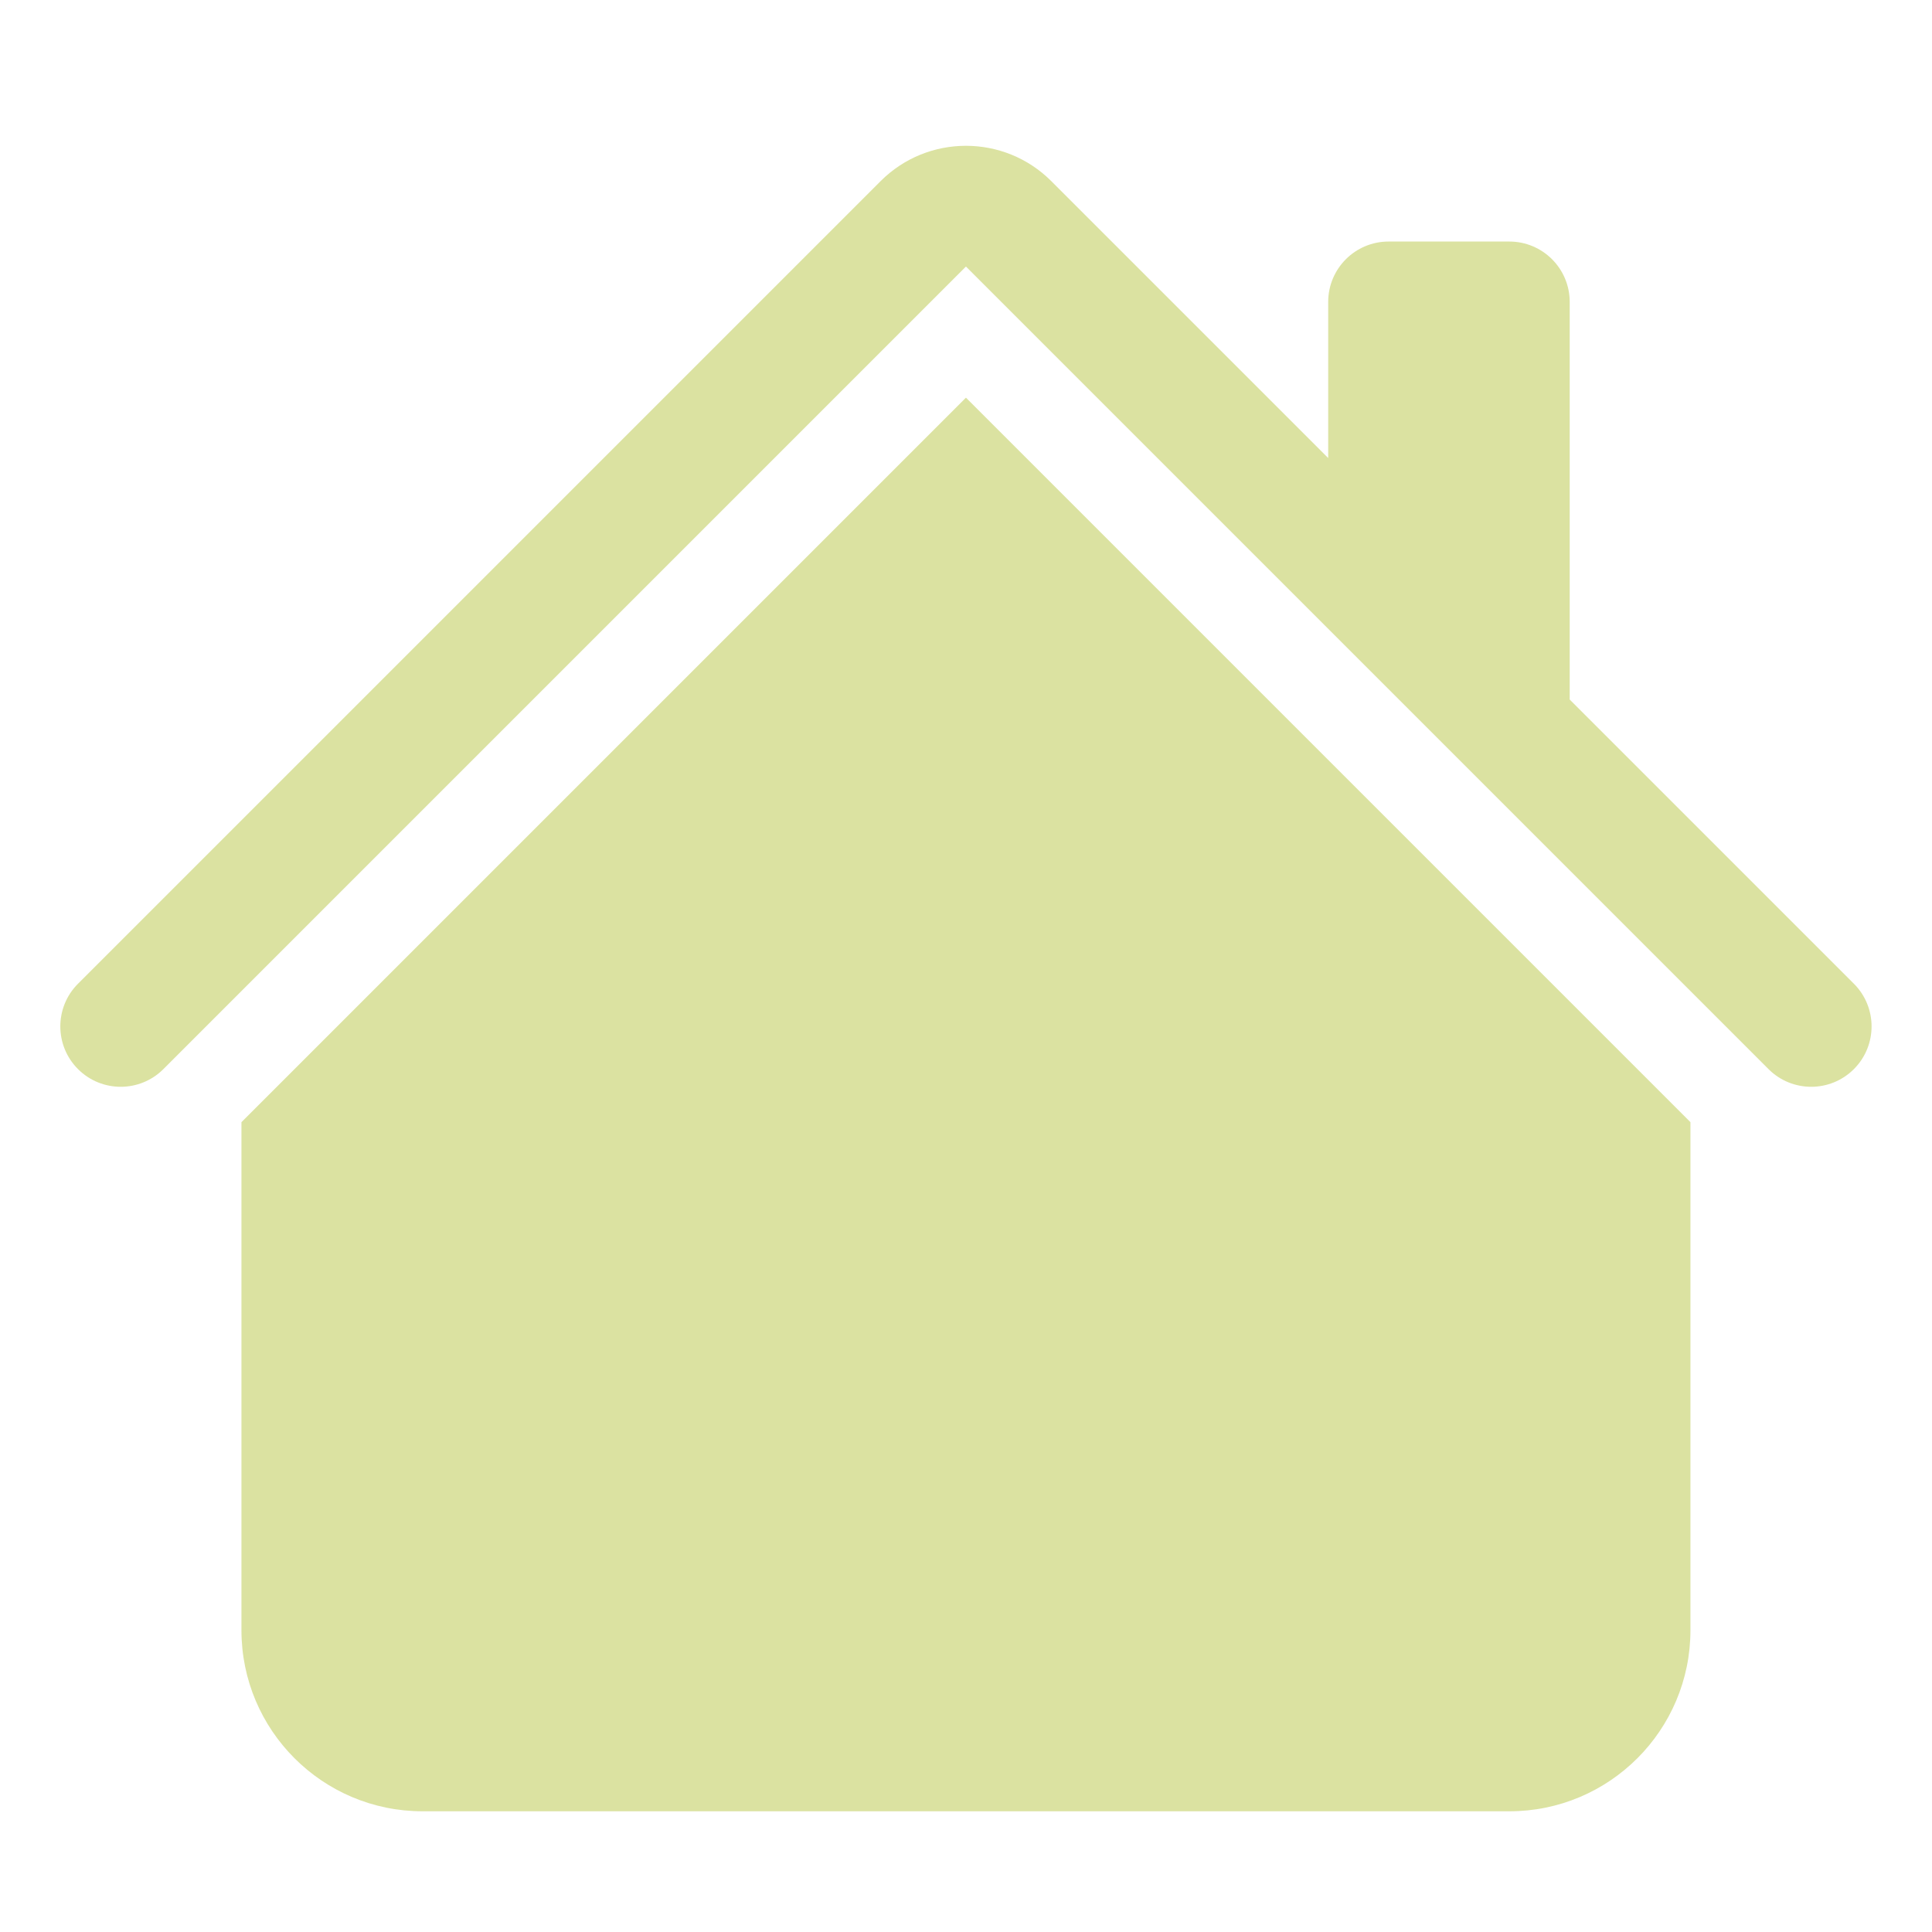 <?xml version="1.0" encoding="UTF-8"?> <svg xmlns="http://www.w3.org/2000/svg" width="279" height="279" viewBox="0 0 279 279" fill="none"><path d="M151.822 26.162C145.013 19.352 133.972 19.352 127.162 26.162L11.265 142.059C7.86 145.464 7.86 150.985 11.265 154.39C14.669 157.795 20.19 157.795 23.595 154.39L139.492 38.492L255.39 154.39C258.794 157.795 264.315 157.795 267.72 154.39C271.125 150.985 271.125 145.464 267.72 142.059L226.68 101.019V43.599C226.68 38.784 222.776 34.881 217.961 34.881H200.523C195.708 34.881 191.805 38.784 191.805 43.599V66.144L151.822 26.162Z" fill="#DBE2A1"></path><path d="M139.492 57.426L244.117 162.051V235.412C244.117 249.858 232.407 261.568 217.961 261.568H61.023C46.578 261.568 34.867 249.858 34.867 235.412V162.051L139.492 57.426Z" fill="#DBE2A1"></path></svg> 